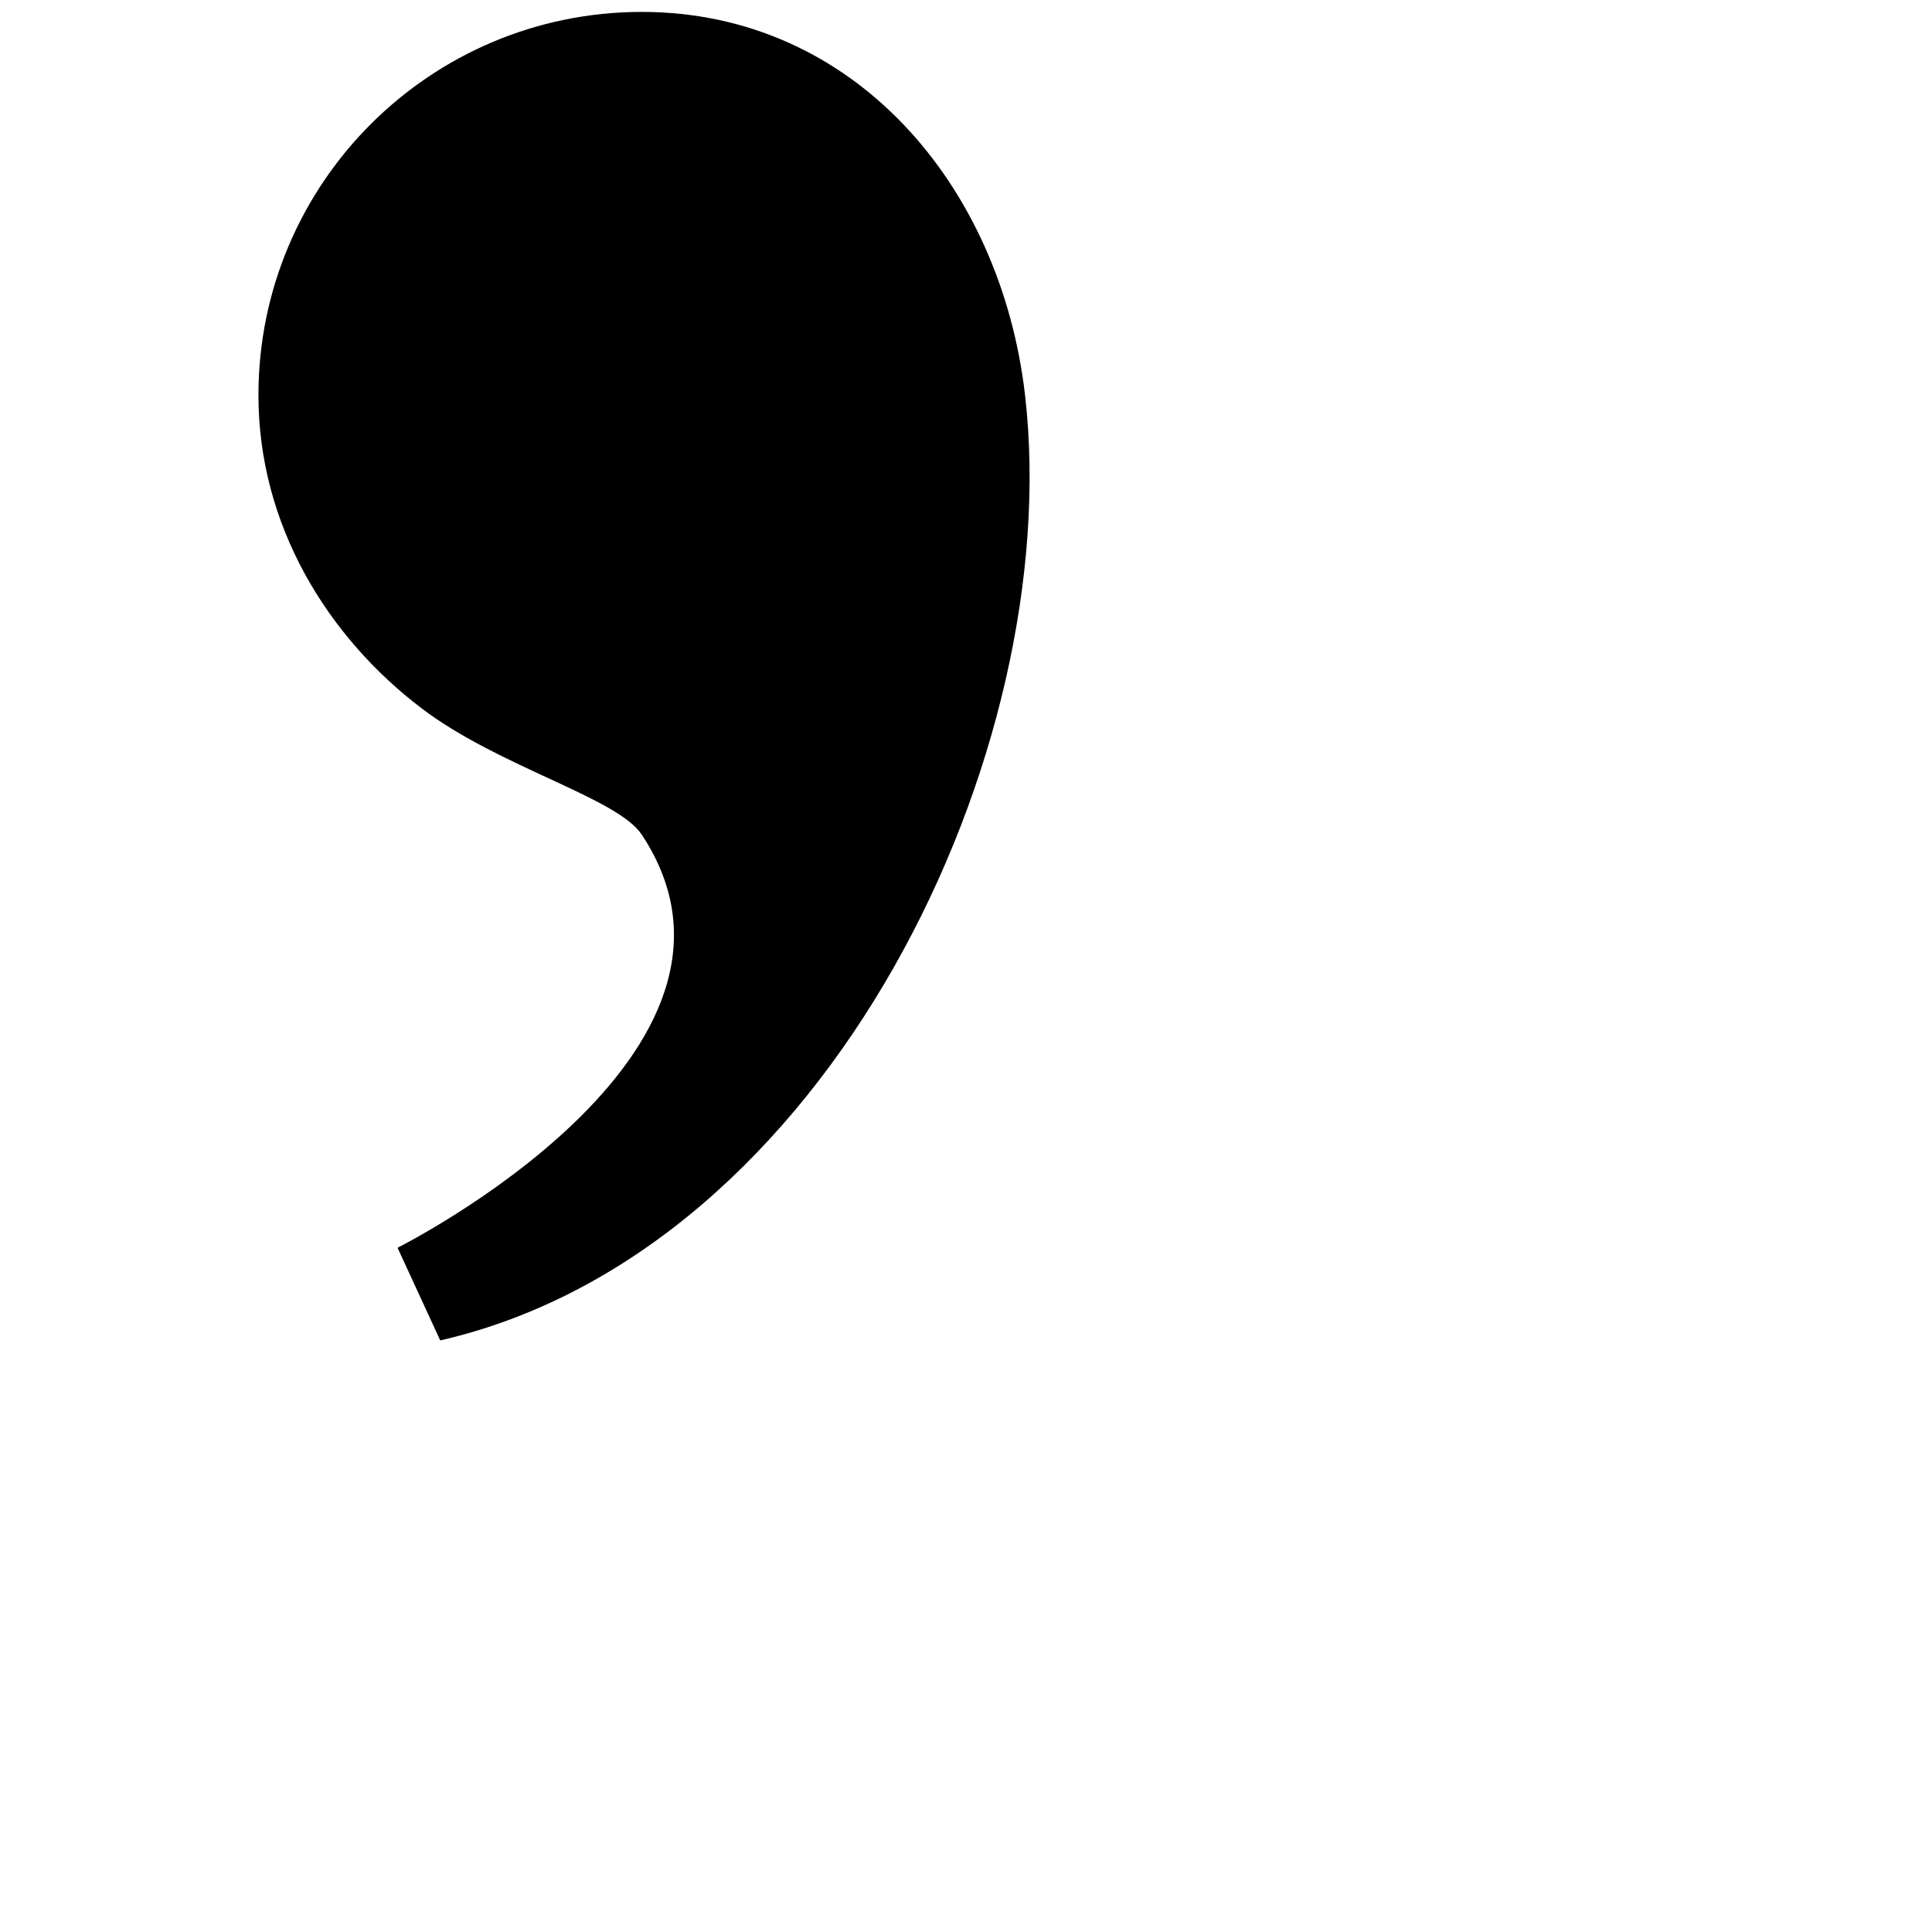 <!DOCTYPE svg PUBLIC "-//W3C//DTD SVG 1.1//EN" "http://www.w3.org/Graphics/SVG/1.1/DTD/svg11.dtd">
<svg version="1.1" xmlns="http://www.w3.org/2000/svg" xmlns:xlink="http://www.w3.org/1999/xlink" viewBox="0 0 30 30">
        <g id="arrays" >
            <path d="M9.965,0.185c-3.287,0-5.952,2.665-5.952,5.952c0,2.015,1.069,3.751,2.539,4.866c1.202,0.911,3.033,1.383,3.413,1.957
            c2.244,3.394-3.792,6.415-3.792,6.415l0.663,1.439c6.036-1.385,9.715-9.165,9.081-14.677C15.541,2.872,13.252,0.185,9.965,0.185z"/>
        </g>
</svg>
